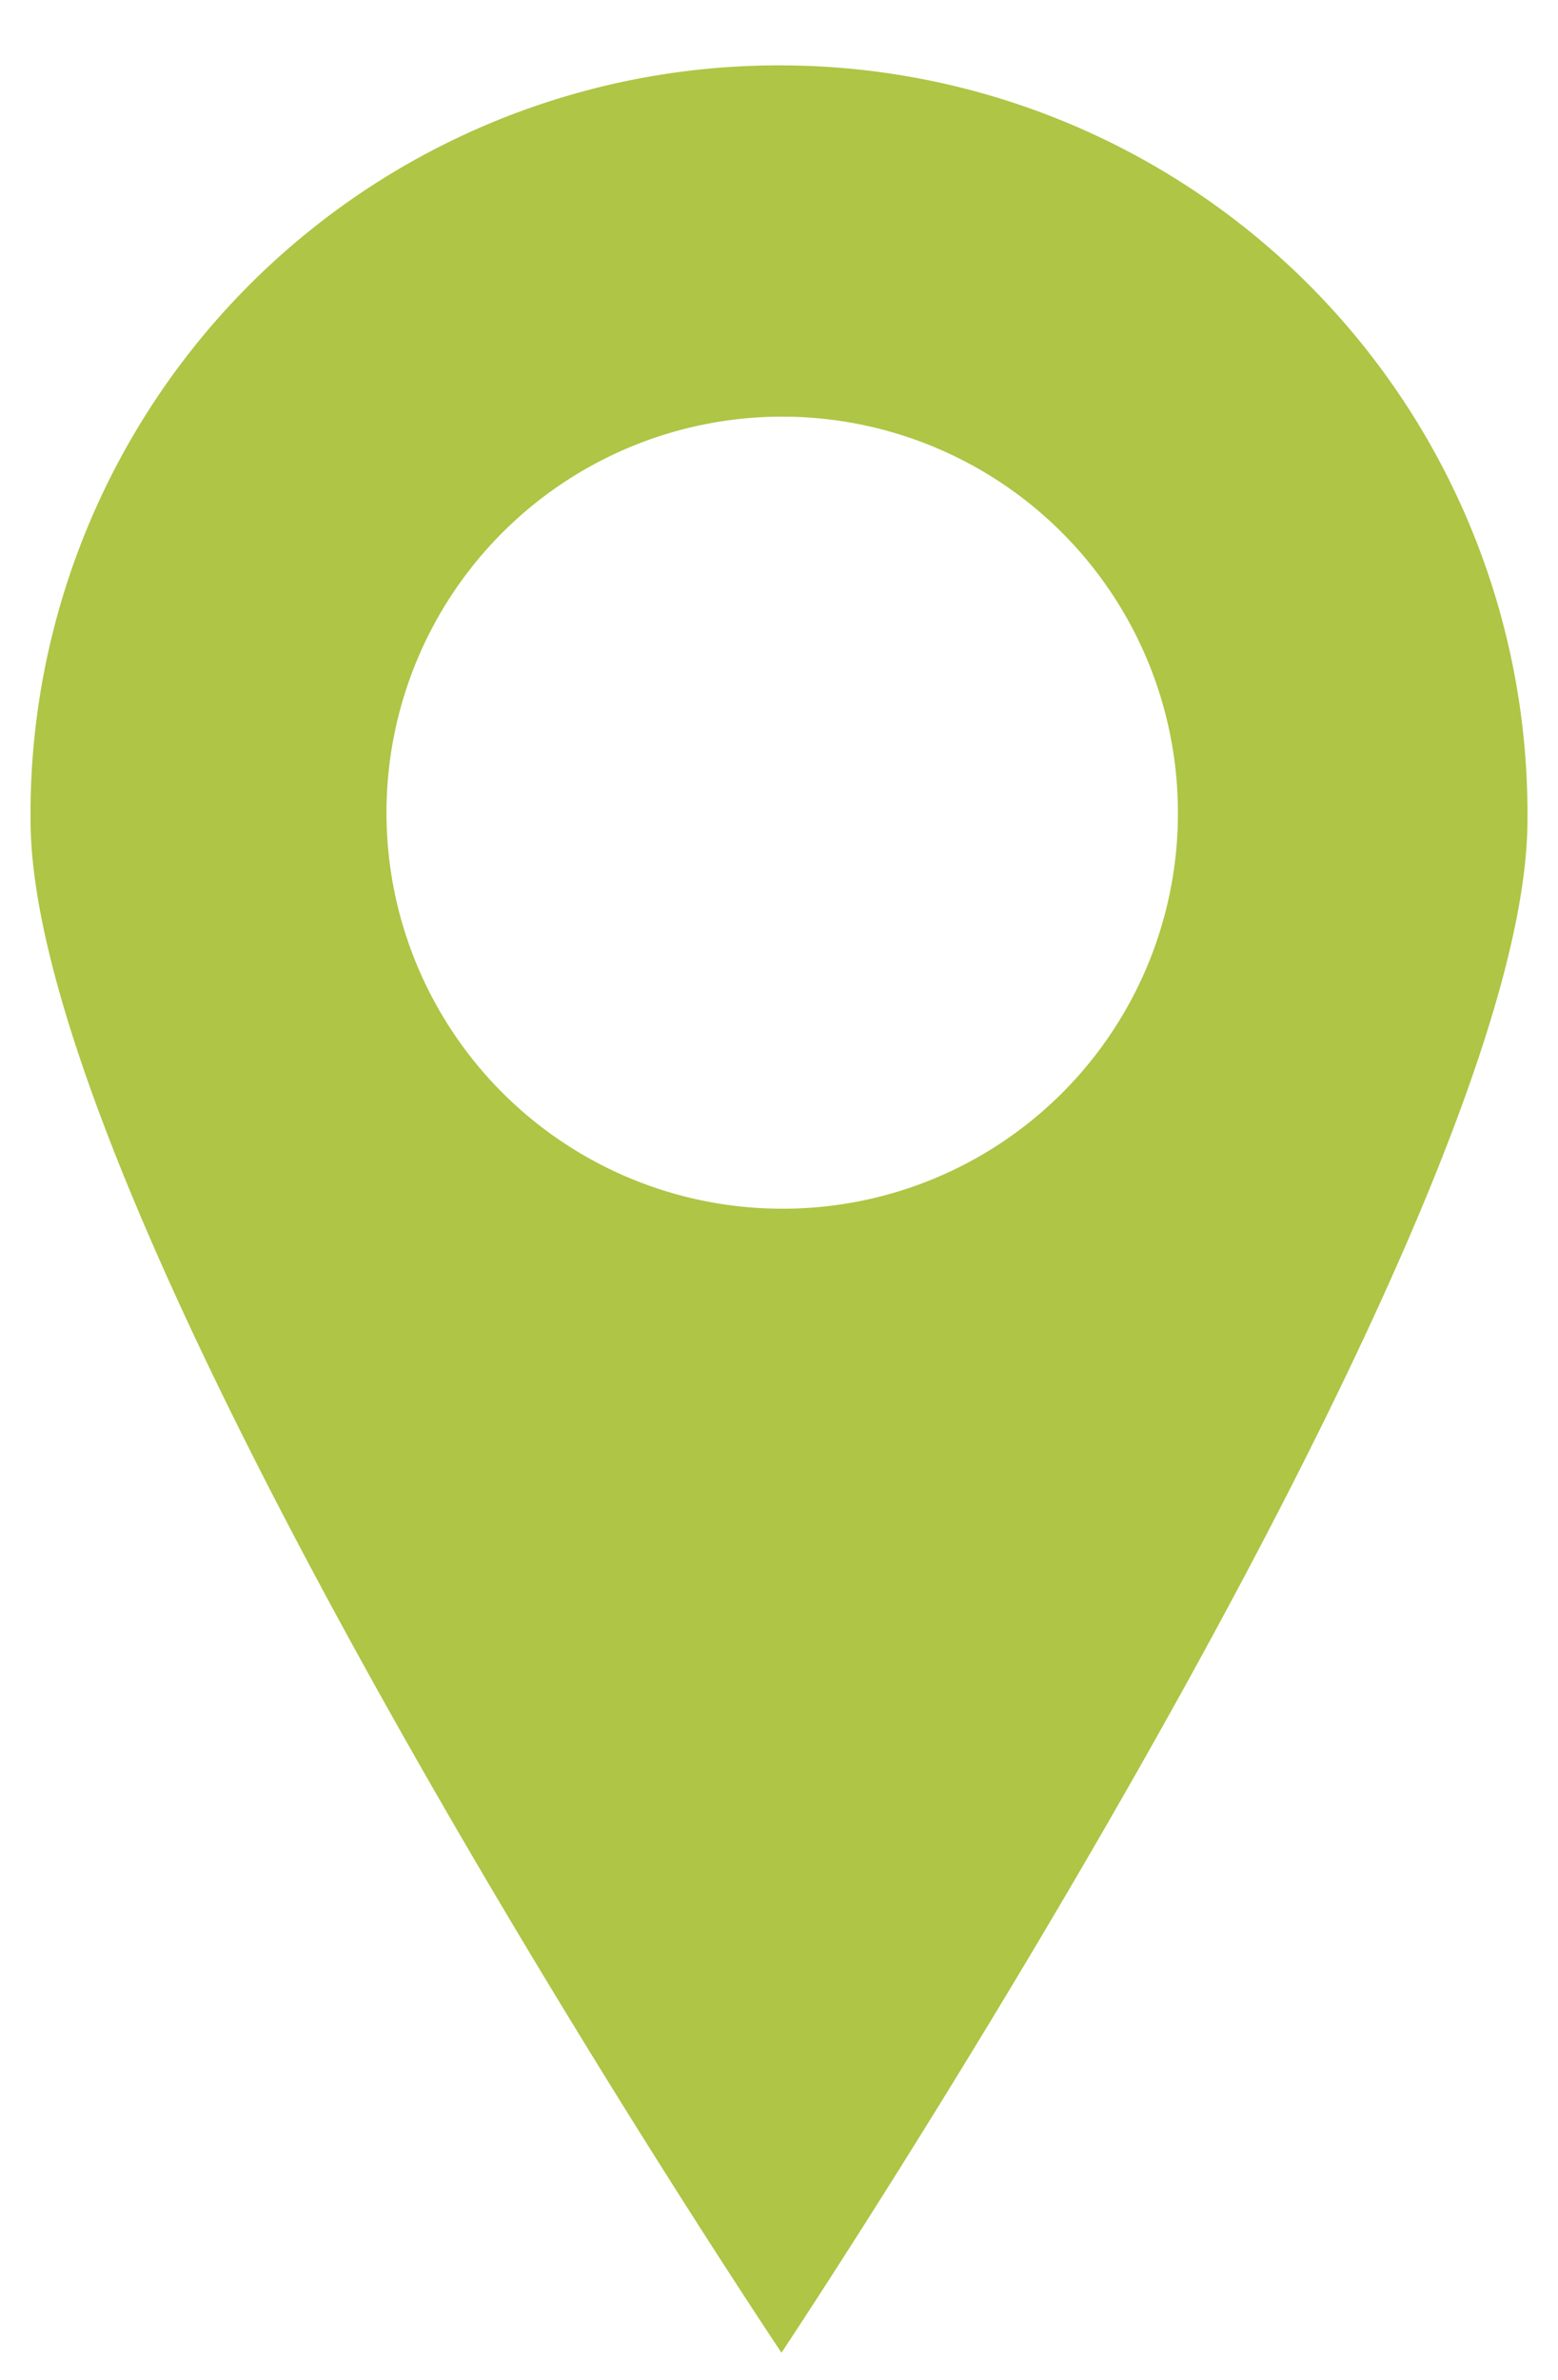 <svg id="Calque_1" data-name="Calque 1" xmlns="http://www.w3.org/2000/svg" viewBox="0 0 21.93 33.47"><defs><style>.cls-1{fill:#aec545;}</style></defs><title>Plan de travail 1</title><g id="Groupe_1060" data-name="Groupe 1060"><path class="cls-1" d="M11.07.92A10.53,10.53,0,0,0,.43,11.33v.2C.43,17.33,11,33.09,11,33.09S21.5,17.33,21.5,11.53A10.52,10.52,0,0,0,11.07.92ZM11,17a5.57,5.57,0,1,1,5.58-5.56A5.56,5.56,0,0,1,11,17Z"/></g></svg>